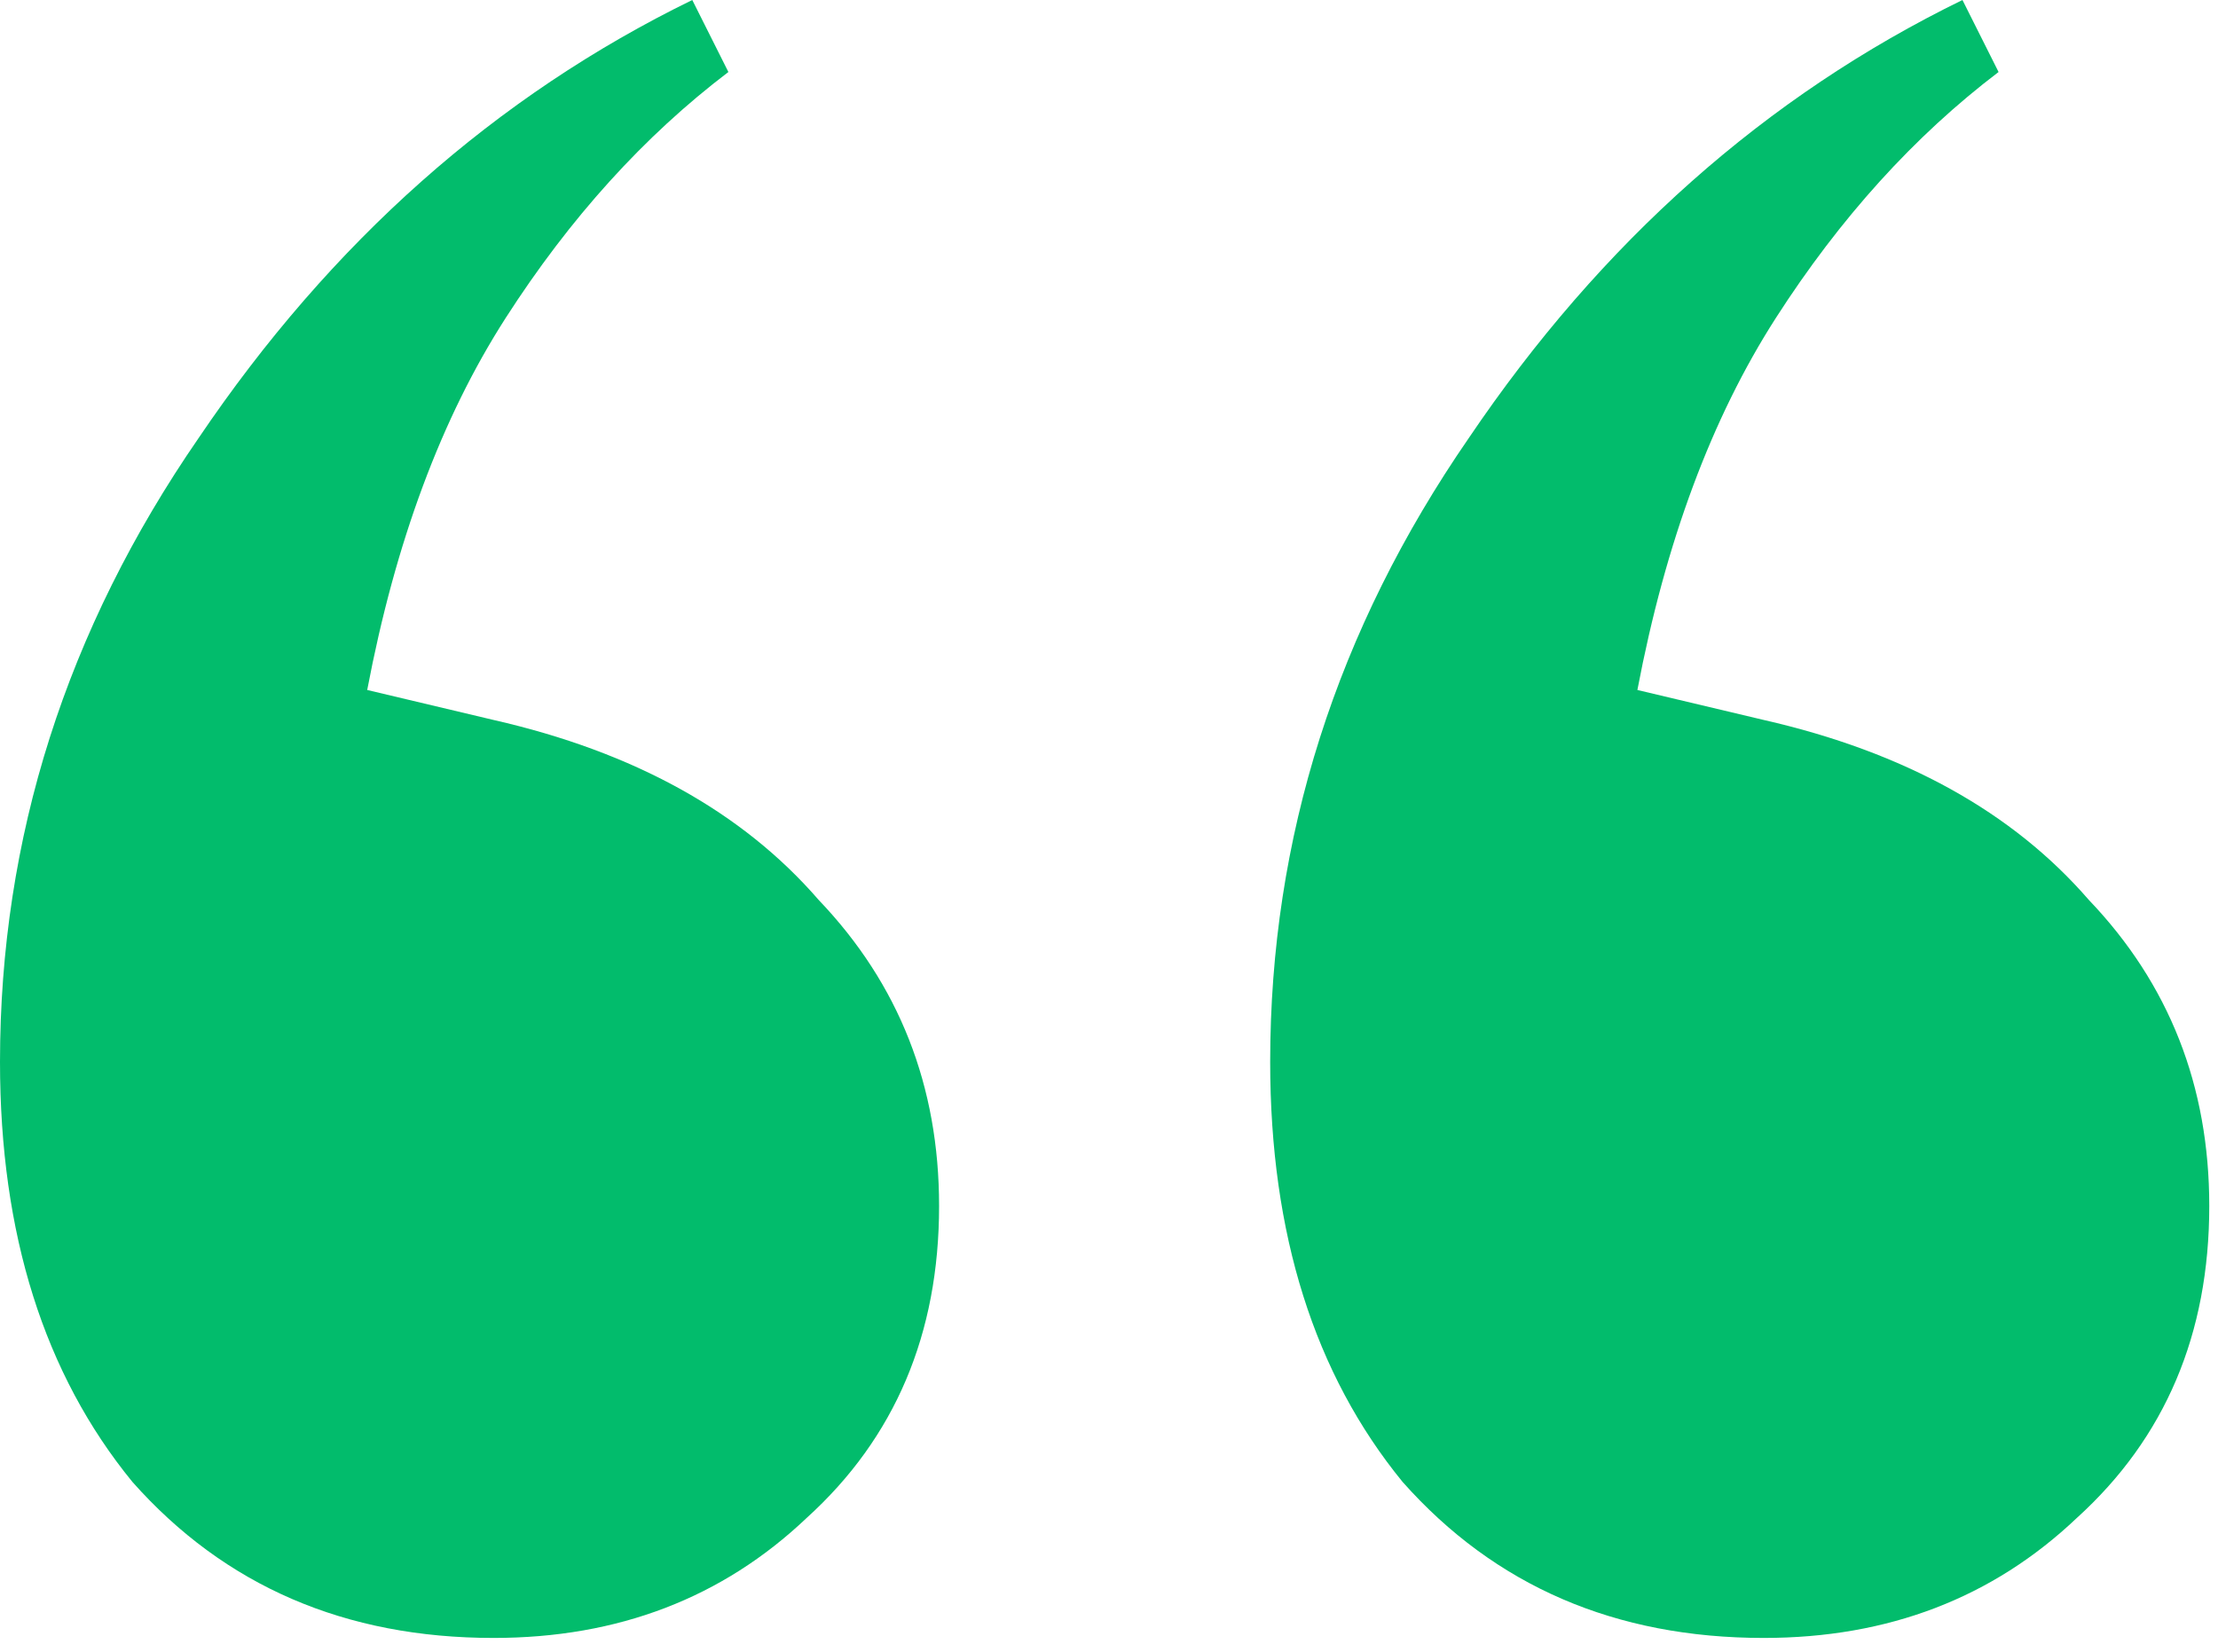 <svg width="145" height="108" viewBox="0 0 145 108" fill="none" xmlns="http://www.w3.org/2000/svg">
<path d="M32.27 107.077C22.563 107.077 14.692 103.678 8.658 96.879C2.886 89.819 0 80.667 0 69.424C0 54.781 4.329 41.183 12.987 28.632C21.645 15.82 32.401 6.276 45.257 0L47.618 4.707C42.109 8.89 37.255 14.251 33.057 20.788C28.86 27.325 25.843 35.431 24.006 45.106L32.27 47.067C41.453 49.159 48.537 53.081 53.522 58.834C58.769 64.325 61.392 70.992 61.392 78.837C61.392 87.204 58.506 94.003 52.734 99.233C47.225 104.462 40.404 107.077 32.27 107.077ZM115.307 107.077C105.6 107.077 97.729 103.678 91.695 96.879C85.923 89.819 83.037 80.667 83.037 69.424C83.037 54.781 87.366 41.183 96.024 28.632C104.682 15.82 115.439 6.276 128.294 0L130.655 4.707C125.146 8.89 120.292 14.251 116.094 20.788C111.897 27.325 108.88 35.431 107.043 45.106L115.307 47.067C124.49 49.159 131.574 53.081 136.559 58.834C141.806 64.325 144.429 70.992 144.429 78.837C144.429 87.204 141.543 94.003 135.771 99.233C130.262 104.462 123.441 107.077 115.307 107.077Z" fill="#02BC6C"/>
</svg>
